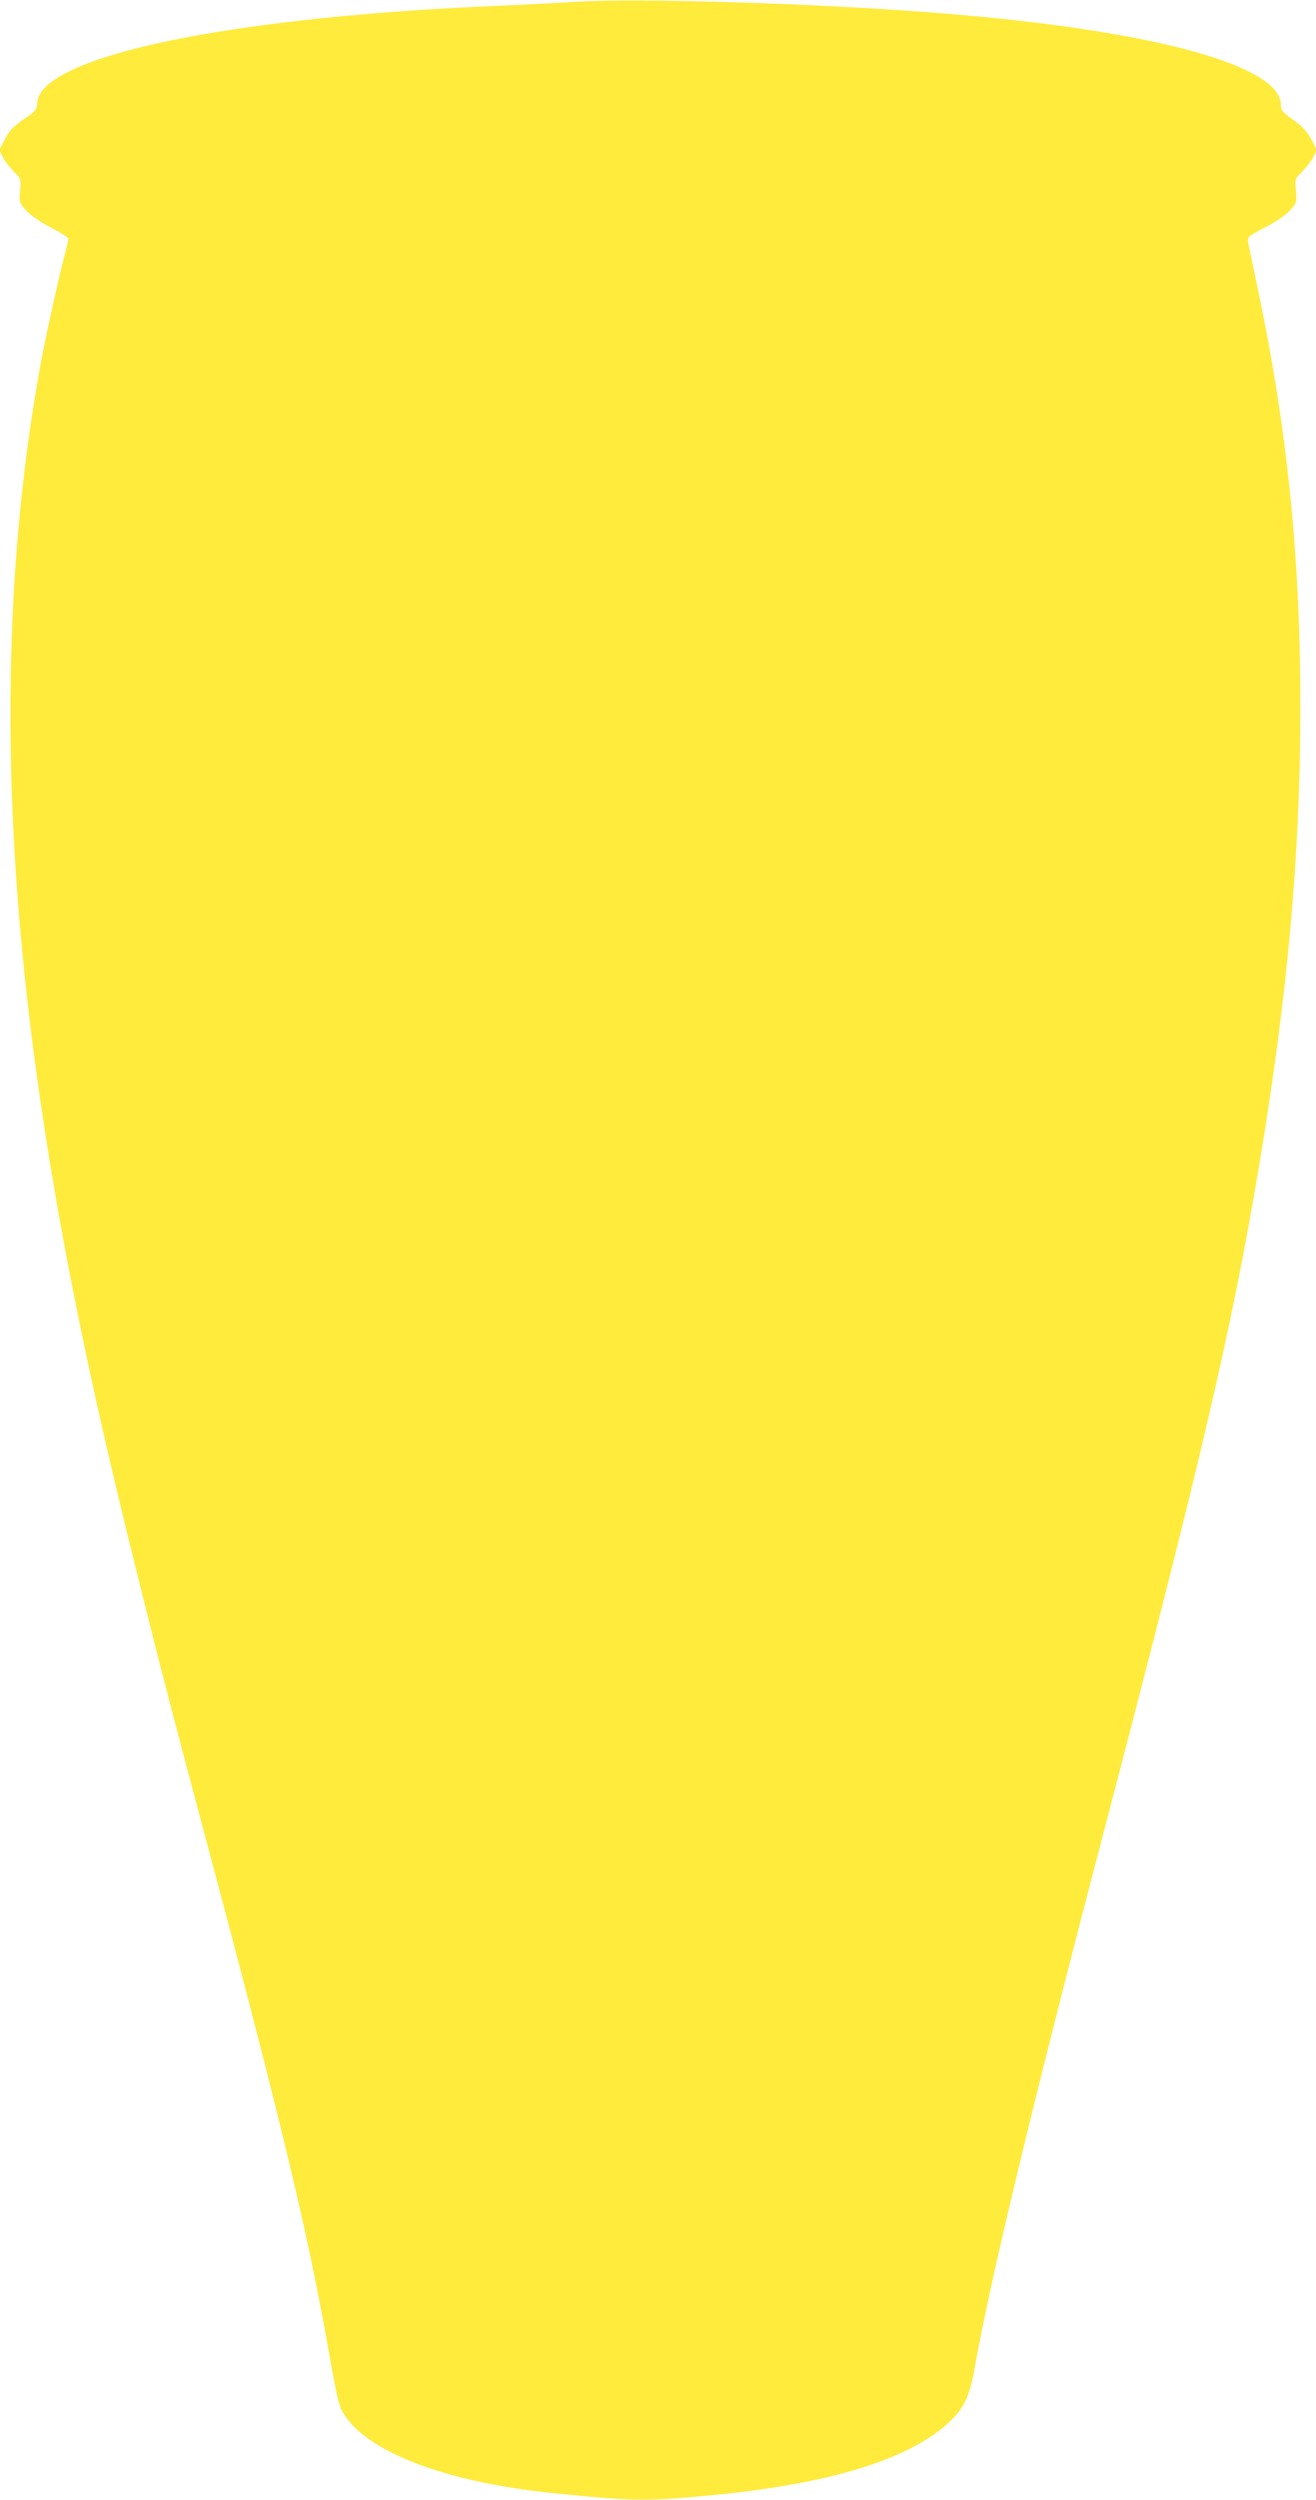 <?xml version="1.0" standalone="no"?>
<!DOCTYPE svg PUBLIC "-//W3C//DTD SVG 20010904//EN"
 "http://www.w3.org/TR/2001/REC-SVG-20010904/DTD/svg10.dtd">
<svg version="1.0" xmlns="http://www.w3.org/2000/svg"
 width="674pt" height="1280pt" viewBox="0 0 674 1280"
 preserveAspectRatio="xMidYMid meet">
<g transform="translate(0,1280) scale(0.1,-0.1)"
fill="#ffeb3b" stroke="none">
<path d="M2935 12790 c-66 -5 -239 -13 -385 -20 -992 -41 -1794 -159 -2154
-316 -141 -62 -205 -121 -206 -189 -1 -26 -11 -37 -69 -76 -53 -37 -74 -59
-96 -102 l-29 -55 19 -38 c11 -21 37 -54 57 -74 36 -35 36 -37 31 -97 -5 -58
-5 -61 31 -101 22 -24 73 -59 126 -87 50 -25 90 -51 90 -58 0 -7 -7 -37 -15
-67 -27 -98 -103 -441 -129 -585 -196 -1084 -203 -2273 -21 -3607 107 -777
261 -1549 516 -2570 121 -488 174 -692 389 -1498 349 -1310 485 -1880 585
-2441 59 -331 60 -335 105 -396 138 -182 529 -324 1040 -377 408 -42 482 -44
785 -16 623 56 1045 182 1254 376 77 71 106 132 131 270 79 451 306 1392 655
2724 510 1946 662 2598 805 3450 145 868 210 1589 210 2340 0 761 -66 1415
-215 2125 -25 121 -49 234 -52 251 -5 31 -4 33 85 79 55 28 106 63 128 87 36
40 36 43 31 101 -5 60 -5 62 31 97 20 20 46 53 57 74 l19 38 -28 55 c-22 40
-45 66 -93 99 -55 40 -63 50 -63 77 0 201 -649 379 -1700 466 -633 53 -1597
83 -1925 61z"/>
</g>
</svg>
